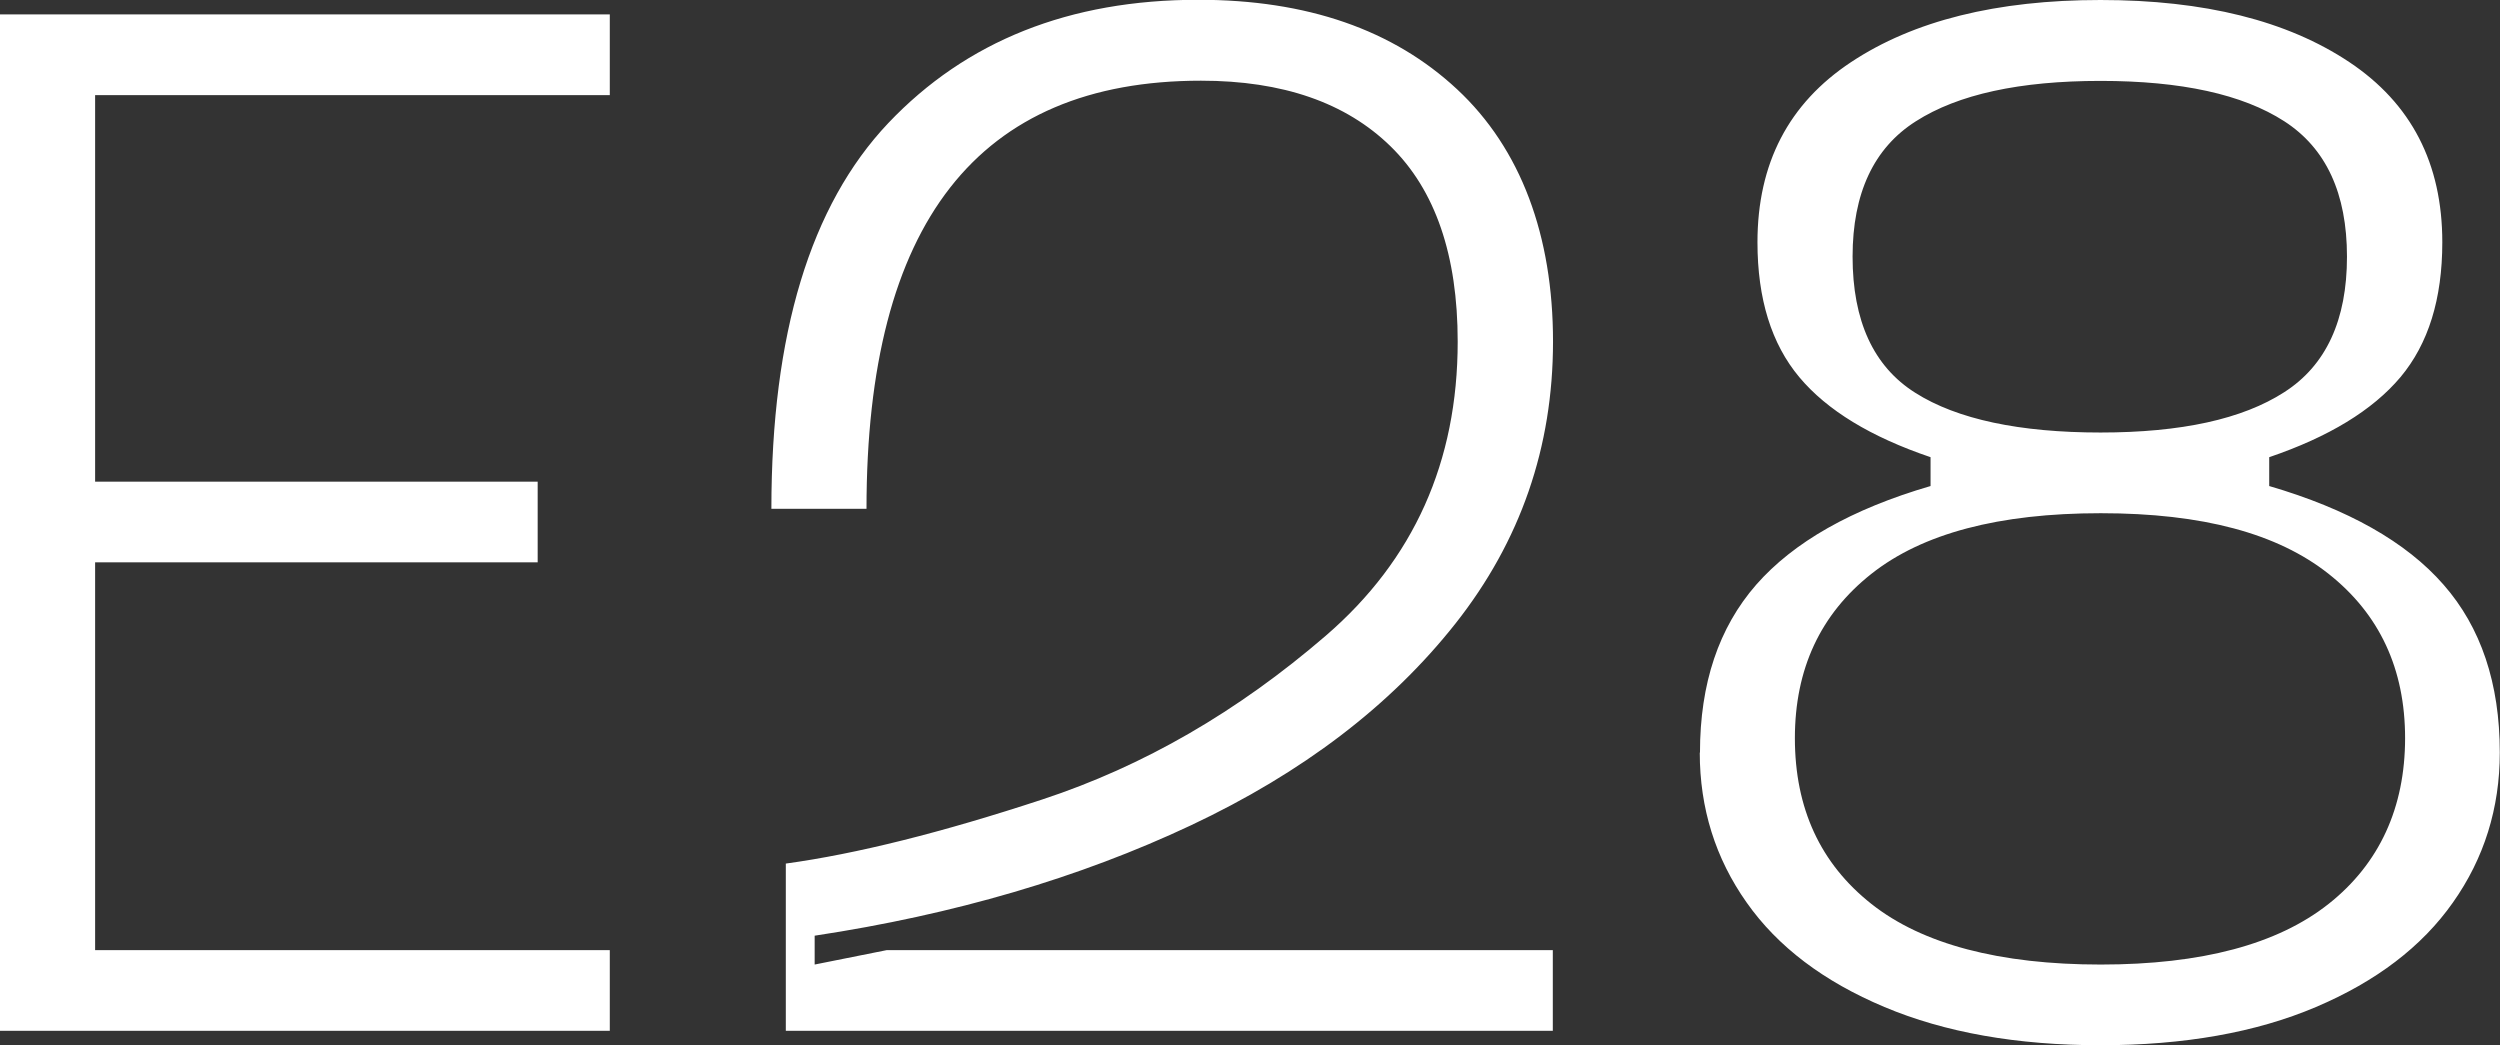 <?xml version="1.0" encoding="UTF-8"?>
<svg id="Ebene_1" xmlns="http://www.w3.org/2000/svg" version="1.1" viewBox="0 0 119.59 50">
  <rect x="0" y="0" width="119.59" height="50" fill="#333333" stroke="none"/>
  <!-- Generator: Adobe Illustrator 29.8.1, SVG Export Plug-In . SVG Version: 2.1.1 Build 2)  -->
  <defs>
    <style>
      .st0 {
        fill: #fff;
      }
    </style>
  </defs>
  <path class="st0" d="M85.86,35.31c0-3.31,1.22-5.93,3.66-7.86,2.44-1.93,6.09-2.9,10.97-2.9s8.46.97,10.9,2.9c2.44,1.93,3.66,4.55,3.66,7.86s-1.22,6-3.66,7.93c-2.44,1.93-6.07,2.9-10.9,2.9s-8.53-.97-10.97-2.9c-2.44-1.93-3.66-4.57-3.66-7.93M88.62,12.28c0-3.03,1.01-5.2,3.03-6.48,2.02-1.29,4.97-1.93,8.83-1.93s6.79.64,8.79,1.93c2,1.29,3,3.45,3,6.48s-1,5.2-3,6.48c-2,1.29-4.93,1.93-8.79,1.93s-6.86-.63-8.86-1.9c-2-1.26-3-3.44-3-6.52M81.31,36c0,2.67.75,5.06,2.24,7.17,1.49,2.12,3.69,3.78,6.59,5,2.9,1.22,6.34,1.83,10.34,1.83s7.44-.61,10.31-1.83c2.87-1.22,5.06-2.88,6.55-5,1.49-2.11,2.24-4.51,2.24-7.17,0-3.31-.9-5.99-2.69-8.03-1.79-2.05-4.58-3.62-8.34-4.72v-1.38c2.85-.97,4.94-2.24,6.28-3.83,1.33-1.59,2-3.73,2-6.45,0-3.77-1.48-6.64-4.45-8.62-2.97-1.98-6.93-2.97-11.9-2.97s-8.94.99-11.93,2.97c-2.99,1.98-4.48,4.85-4.48,8.62,0,2.71.67,4.86,2,6.45,1.33,1.59,3.42,2.86,6.28,3.83v1.38c-3.77,1.1-6.55,2.68-8.34,4.72-1.79,2.05-2.69,4.72-2.69,8.03M41.45,24.34c0-13.66,5.33-20.48,16-20.48,3.91,0,6.93,1.05,9.07,3.14,2.14,2.09,3.21,5.21,3.21,9.34,0,5.75-2.1,10.44-6.31,14.07-4.21,3.63-8.72,6.24-13.55,7.83-4.83,1.59-8.92,2.61-12.28,3.07v8h36.69v-3.86h-31.86l-3.45.69v-1.38c6.67-1.01,12.67-2.77,18-5.28,5.33-2.51,9.55-5.72,12.66-9.66,3.1-3.93,4.66-8.42,4.66-13.48s-1.53-9.22-4.59-12.07c-3.06-2.85-7.18-4.28-12.38-4.28-6.16,0-11.1,1.97-14.83,5.9-3.72,3.93-5.59,10.08-5.59,18.45h4.55ZM29.17,45.45H4.55v-18.55h21.17v-3.86H4.55V4.55h24.62V.69H0v48.62h29.17v-3.86Z"/>
</svg>